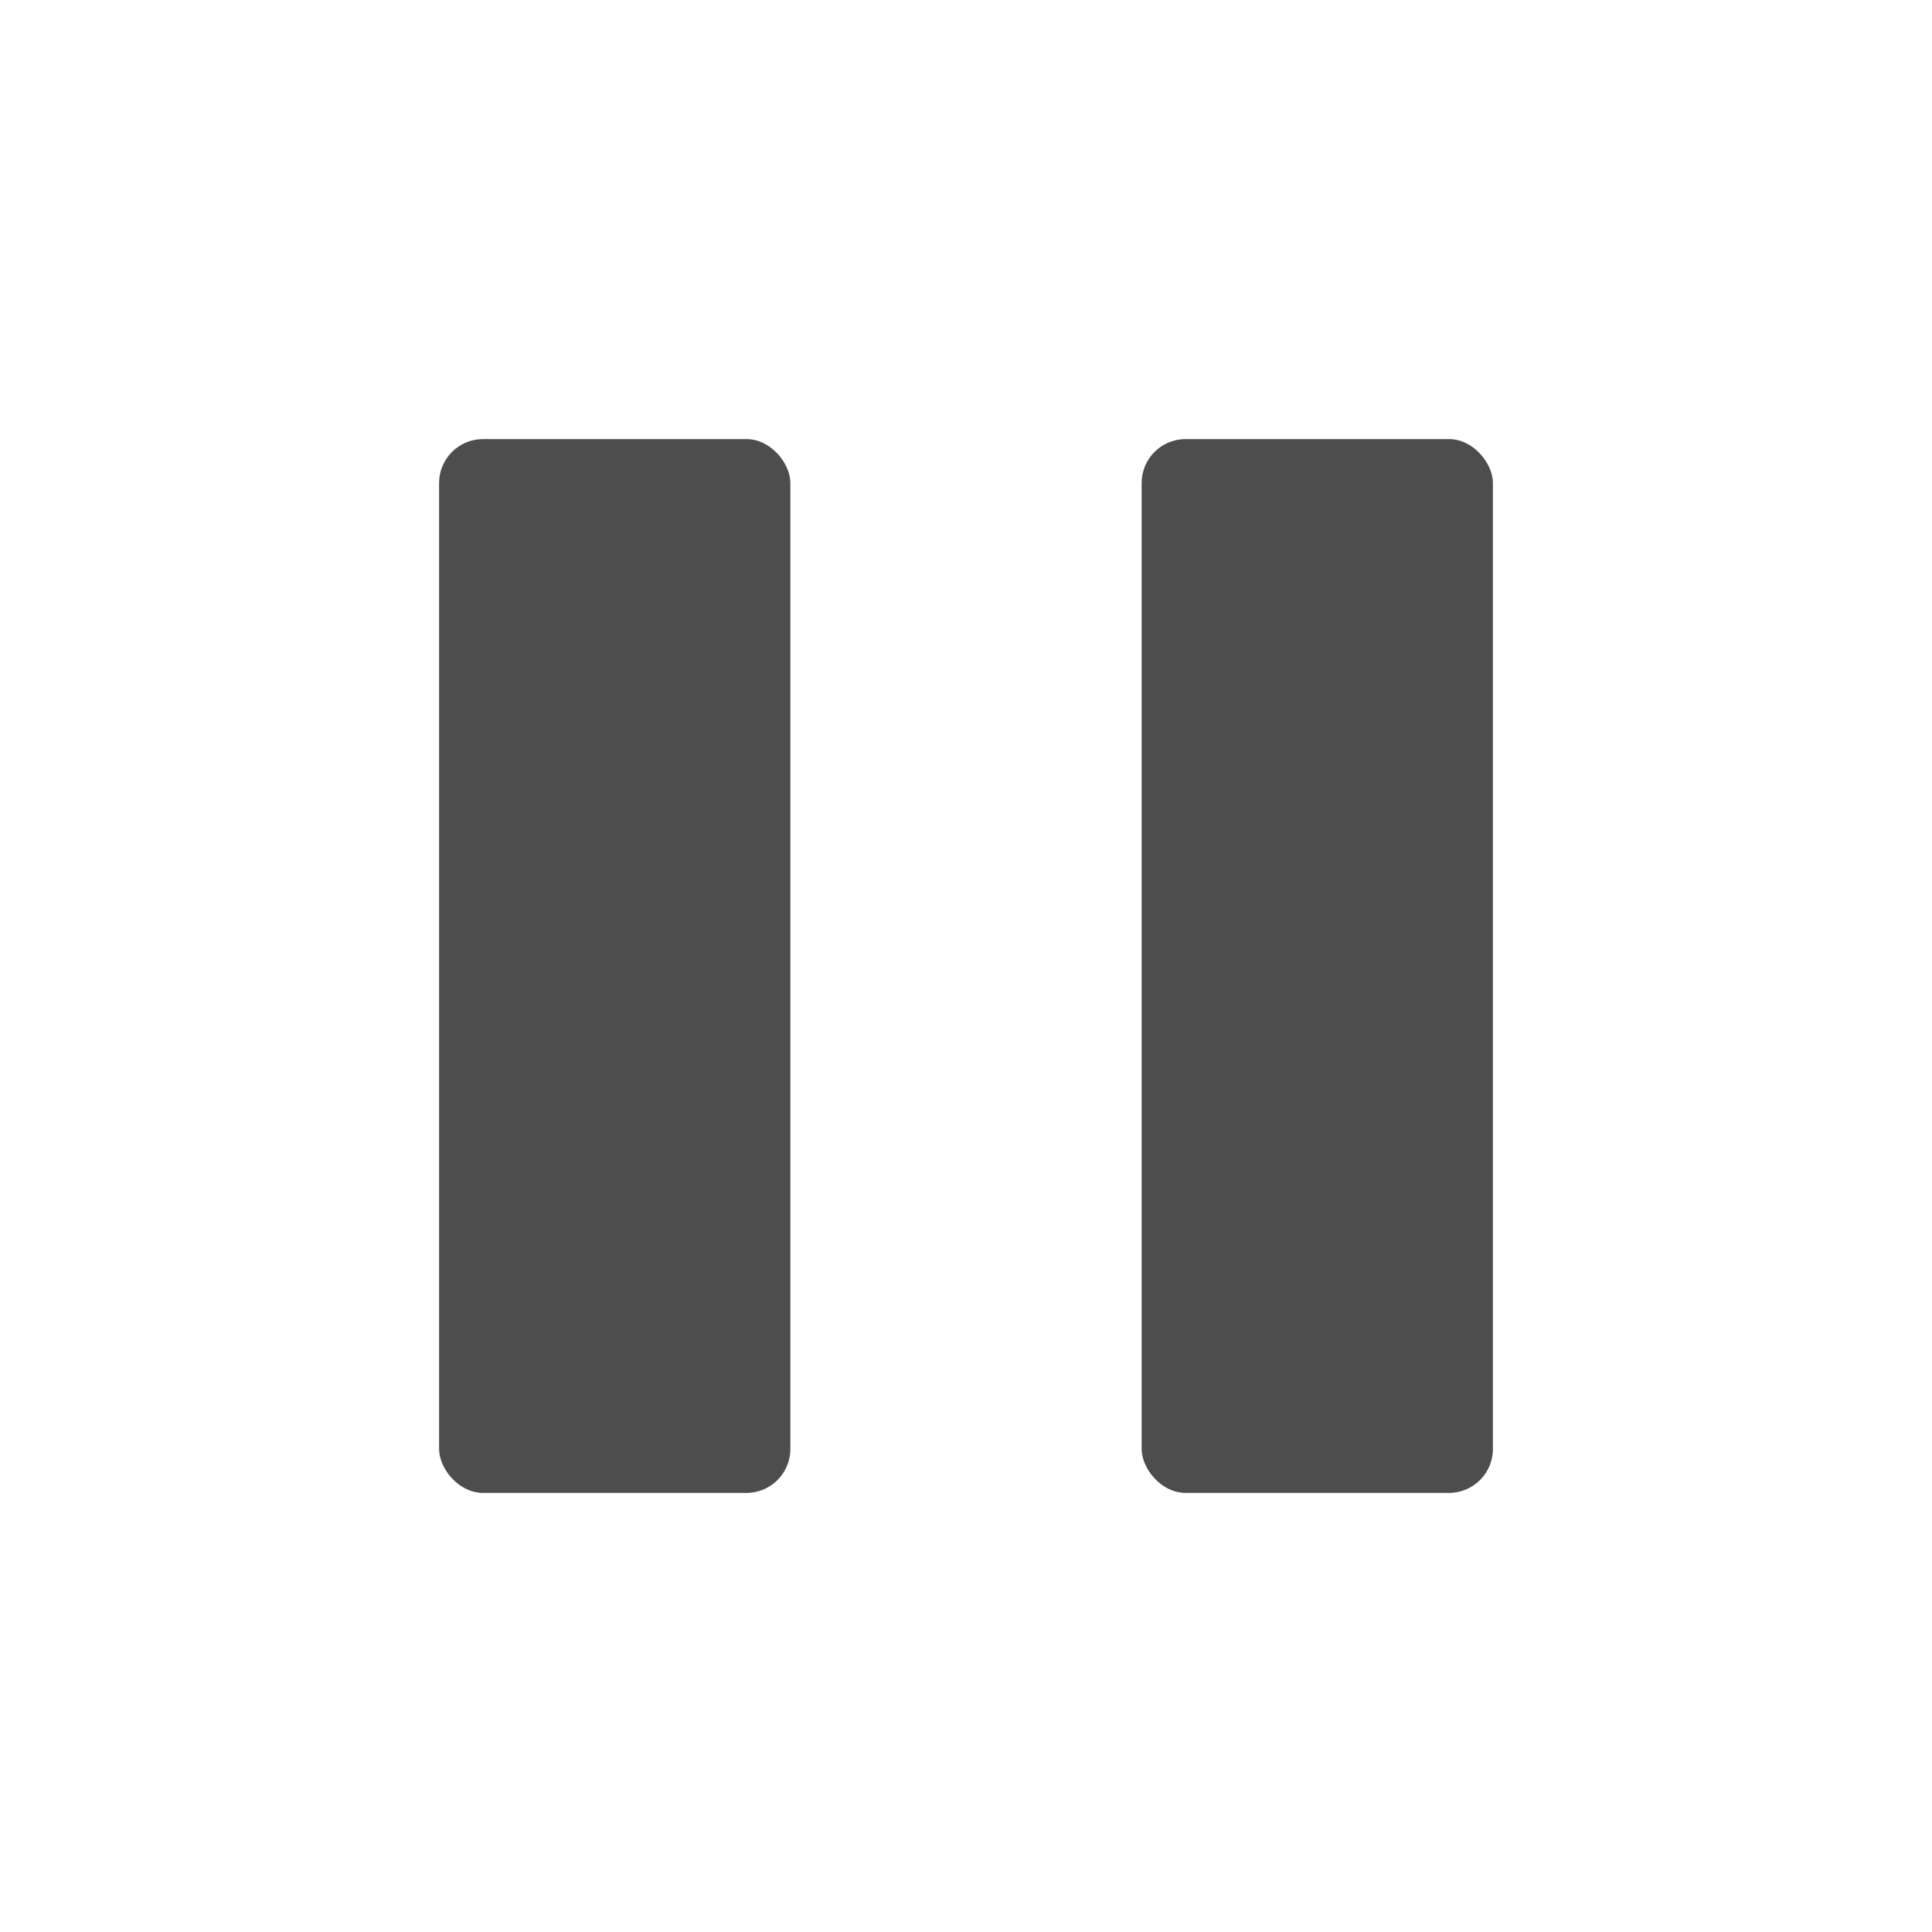 <svg xmlns="http://www.w3.org/2000/svg" viewBox="0 0 22 22">
  <defs id="defs3051">
    <style type="text/css" id="current-color-scheme">
      .ColorScheme-Text {
        color:#4d4d4d
      }
      </style>
  </defs>
  <rect
     style="fill:currentColor;fill-opacity:1;stroke:none"
     class="ColorScheme-Text"
     width="4"
     height="12"
     x="5"
     y="5"
     ry="0.5"
     id="rect6" />
  <rect
     style="fill:currentColor;fill-opacity:1;stroke:none"
     class="ColorScheme-Text"
     width="4"
     height="12"
     x="13"
     y="5"
     ry="0.5"
     id="rect8" />
</svg>

